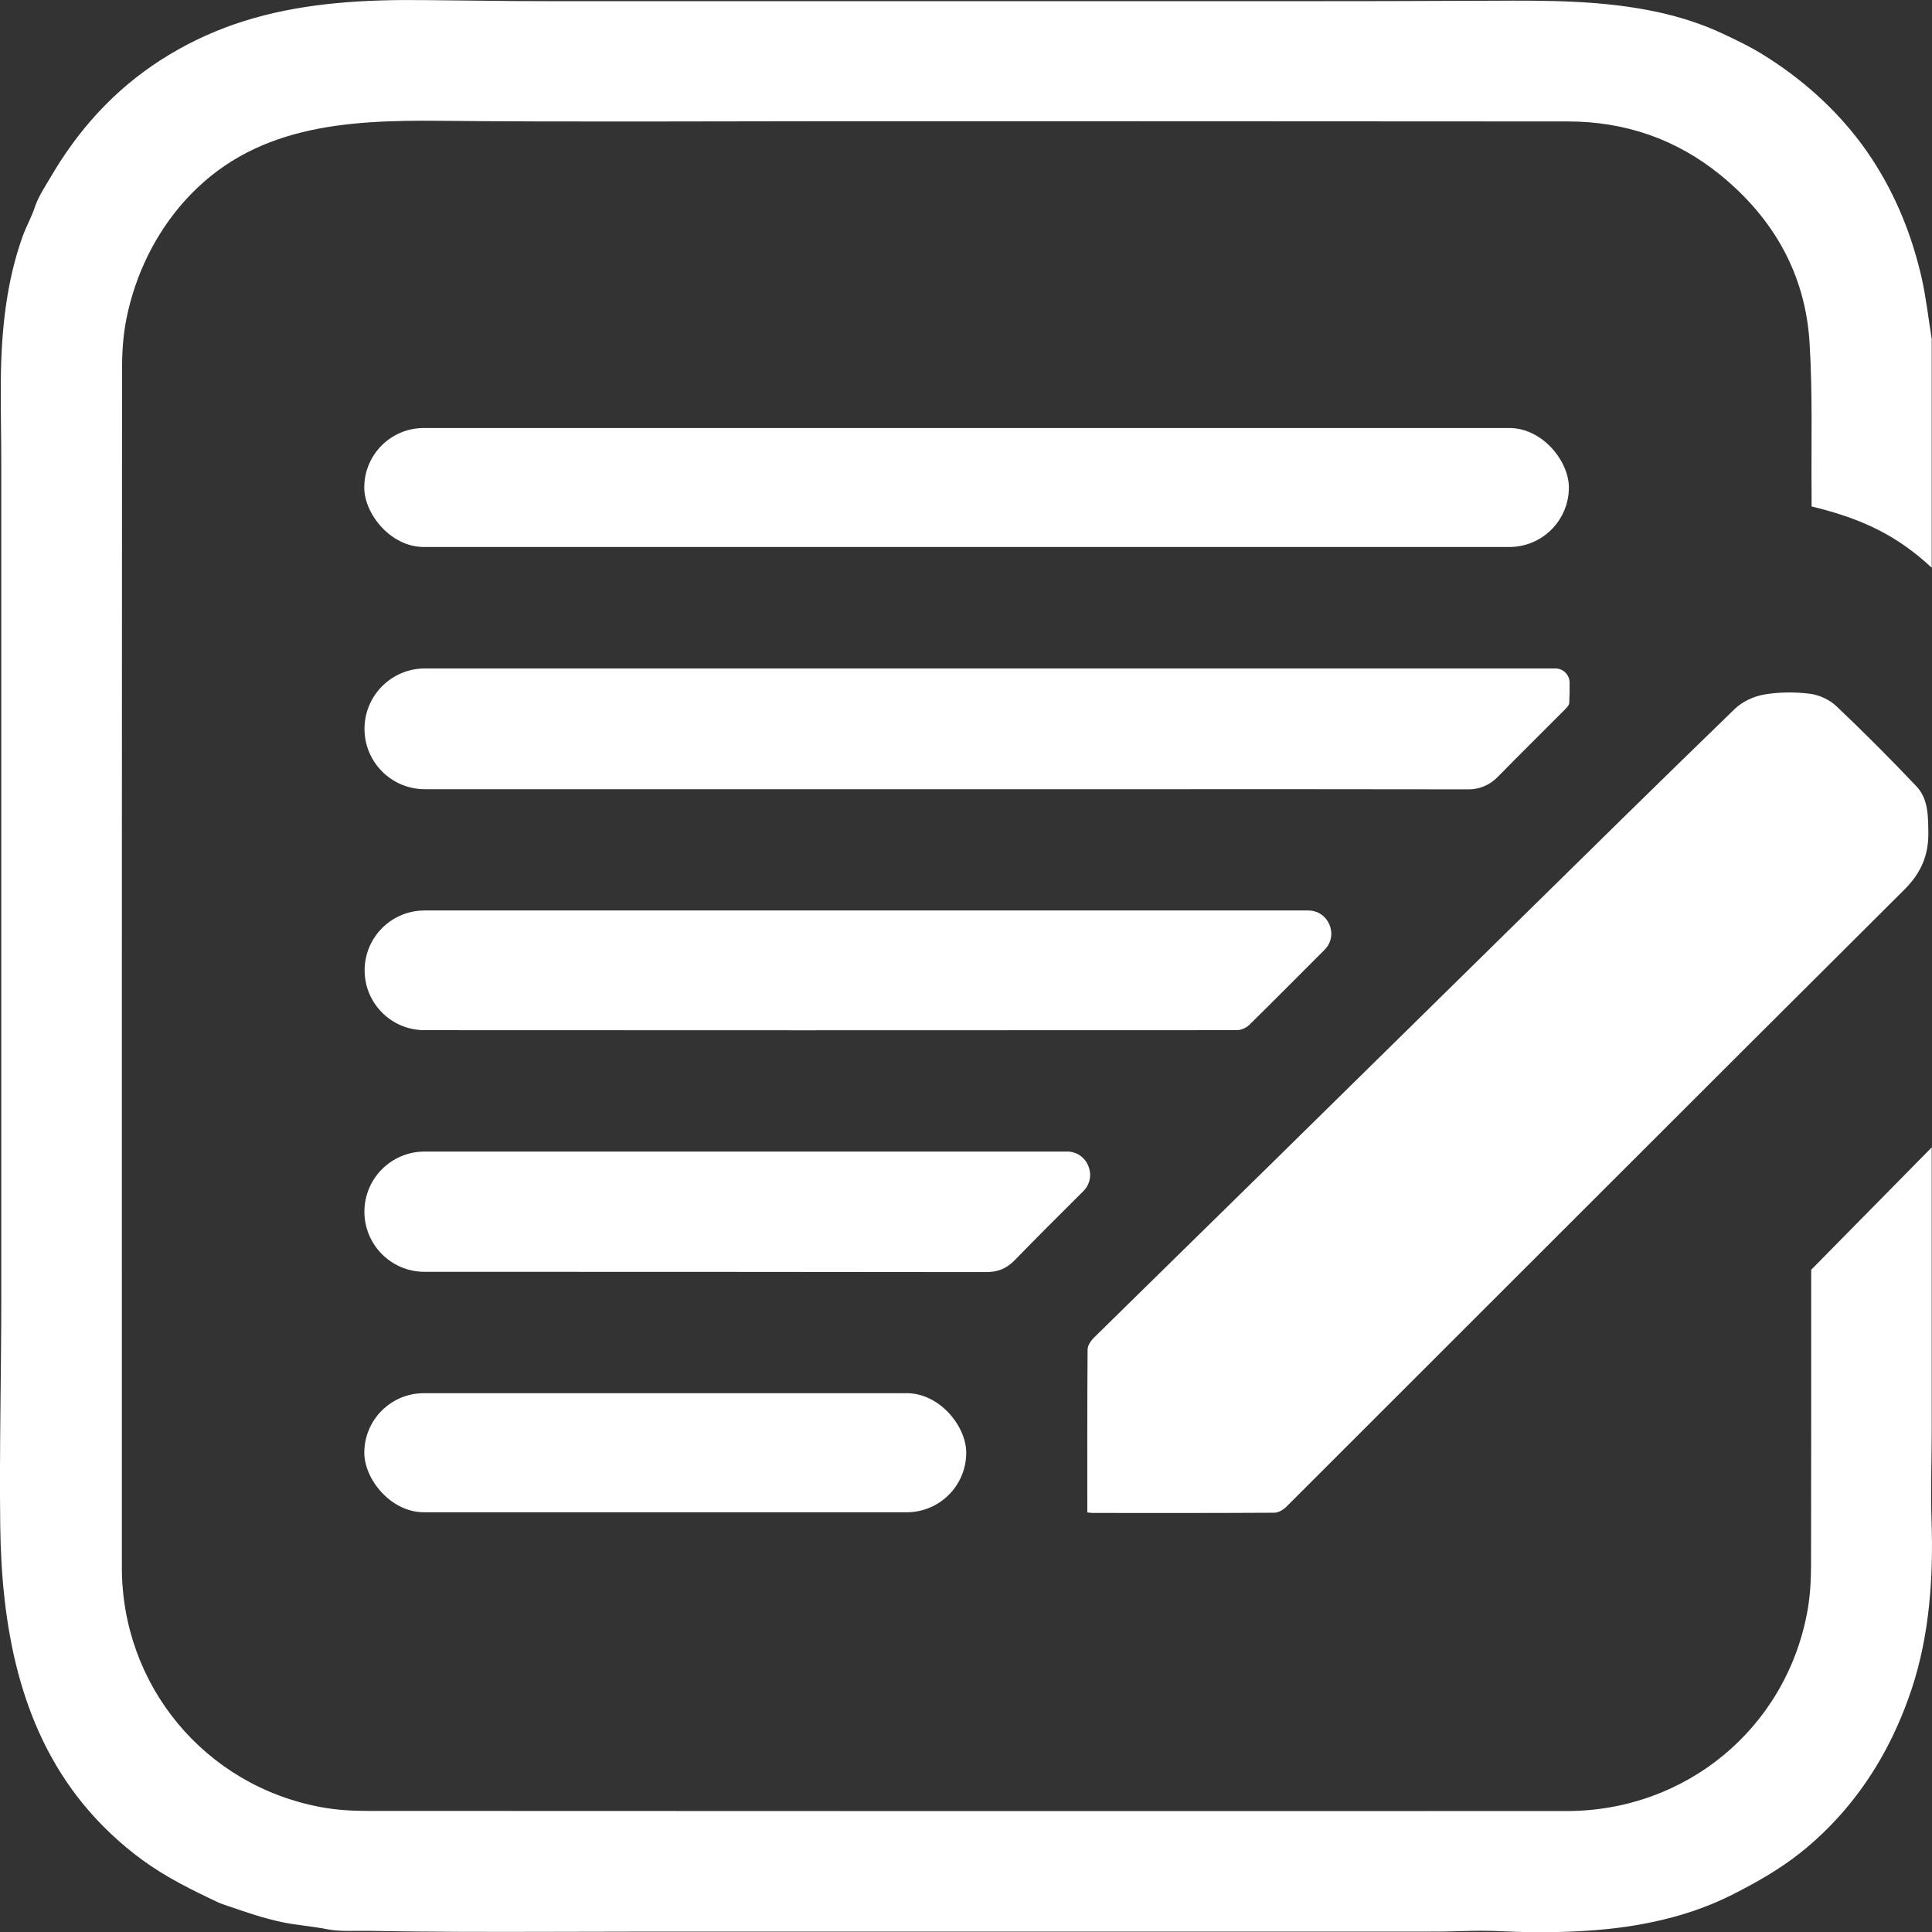 <?xml version="1.0" encoding="UTF-8"?>
<svg xmlns="http://www.w3.org/2000/svg" id="Capa_2" data-name="Capa 2" viewBox="0 0 422.5 422.54">
  <rect x="0" y="0" width="422.5" height="422.54" fill="#333333" stroke="none"/>
  <defs>
    <style> .cls-1 { fill: #fff; } </style>
  </defs>
  <g id="Capa_1-2" data-name="Capa 1">
    <path class="cls-1" d="m418.04,369.41c-1.78,5.33-4.04,10.51-6.85,15.37-4.5,7.8-10.38,14.76-17.44,20.37-4.67,3.71-9.74,6.57-15.03,9.24-5.38,2.72-11.16,4.61-17.04,5.87-2.6.56-5.23,1-7.86,1.33-6.59.83-13.25,1.02-19.89.93-3.32-.04-6.65-.3-9.97-.29-3.05,0-6.17.17-9.26.18-1.34.01-2.69.01-4.04.01h-170.34c-13.34,0-26.67.1-40.01.04-6.59-.02-13.17-.09-19.76-.21-2.99-.05-6.23.21-9.15-.38-3.15-.63-6.39-.84-9.55-1.49-4.16-.86-8.06-2.21-12.07-3.59-.74-.26-1.45-.47-2.18-.82-5.69-2.68-11.24-5.42-16.36-9.14-4.87-3.55-9.28-7.7-13.09-12.36C4.09,377.26.31,355.21.05,333.57c-.2-16.58.23-33.24.23-49.77V101.76c0-6.22-.16-12.45-.1-18.68.11-10.61,1.16-21.31,4.76-31.36.78-2.18,1.97-4.25,2.68-6.43.75-2.3,2.32-4.61,3.54-6.7,1.26-2.15,2.61-4.25,4.06-6.29,2.79-3.93,5.94-7.6,9.43-10.93,8.67-8.25,19.41-14.17,30.91-17.42,5.84-1.66,11.85-2.67,17.89-3.25C80.11.06,86.81-.06,93.49.03c6.43.08,12.8.15,19.22.2,2.87.02,5.74.03,8.61.03h161.89c13.28,0,26.57-.02,39.85-.09,1.08,0,2.16-.01,3.24-.01,12.13-.07,24.43-.1,36.34,2.51,4.89,1.07,9.66,2.6,14.18,4.73,2.99,1.4,5.94,2.82,8.74,4.56,8.28,5.13,15.68,11.66,21.5,19.49,5.81,7.83,9.92,16.81,12.41,26.22.26.99.51,1.99.74,2.99,1.01,4.43,1.5,8.98,2.23,13.48v50.01c-7.4-6.84-14.71-10.59-26.27-13.4,0-.77.01-1.6,0-2.42-.11-11.16.25-22.35-.45-33.47-.94-14.94-7.87-27.1-19.43-36.54-9.71-7.92-20.98-11.76-33.45-11.76-13.5-.01-26.99-.02-40.49-.02-13.49-.01-26.99-.01-40.49-.02-13.49,0-26.99,0-40.48-.01h-40.49c-28.21.01-56.42.19-84.63-.09-20.83-.2-41.17,1.03-55.97,17.62-6.39,7.17-10.67,16.05-12.6,25.45l-.03.15c-.72,3.56-.97,7.28-.97,10.92-.05,87.41-.05,174.82-.04,262.23,0,25.81,18.11,47.66,43.5,52.4,3.28.61,6.68.83,10.02.83,87.49.05,174.98.05,262.46.03,26.03-.01,47.86-18.05,52.59-43.53.63-3.36.82-6.84.83-10.26.03-21.52.04-43.05.03-64.58l26.36-26.76v61.97c0,6.54-.26,13.15-.04,19.67.42,12.39-.43,25.02-4.36,36.85Z"></path>
    <path class="cls-1" d="m237.78,330.74c0-11.93-.03-23.77.06-35.61,0-.89.73-1.96,1.43-2.64,12.69-12.5,25.44-24.94,38.14-37.42,17.39-17.08,34.76-34.2,52.15-51.28,16.57-16.29,33.12-32.6,49.82-48.77,1.64-1.58,4.12-2.74,6.37-3.13,3.27-.56,6.73-.59,10.03-.18,2.04.25,4.33,1.31,5.82,2.73,5.99,5.67,11.81,11.53,17.49,17.51,2.64,2.78,2.56,6.6,2.61,10.18.07,4.85-1.59,8.78-5.21,12.38-45.13,44.92-90.11,89.98-135.16,134.97-.68.68-1.76,1.33-2.66,1.33-13.23.08-26.46.06-39.69.05-.37,0-.74-.07-1.2-.12Z"></path>
    <rect class="cls-1" x="79.66" y="93.6" width="263.43" height="26.02" rx="13.01" ry="13.01"></rect>
    <path class="cls-1" d="m92.92,146.18h247.22c1.71,0,3.1,1.39,3.11,3.1.01,1.5,0,2.98-.08,4.45-.04.62-.79,1.26-1.31,1.79-4.8,4.83-9.65,9.61-14.42,14.47-1.65,1.68-3.9,2.64-6.26,2.63-24.18-.05-48.36-.03-72.54-.03H92.91c-7.29,0-13.2-5.91-13.2-13.2h0c0-7.29,5.91-13.21,13.21-13.21Z"></path>
    <path class="cls-1" d="m92.82,199.11h193.26c4.5,0,6.75,5.45,3.56,8.62h0c-5.47,5.45-10.89,10.95-16.4,16.36-.67.66-1.81,1.19-2.74,1.19-50.97.04-143.58.03-177.69,0-7.22,0-13.07-5.86-13.07-13.08h0c0-7.23,5.86-13.09,13.09-13.09Z"></path>
    <path class="cls-1" d="m233.31,251.82c4.53,0,6.79,5.49,3.58,8.69-5.09,5.06-10.07,10.02-14.97,15.06-1.87,1.91-3.73,2.62-6.37,2.62-34.15-.06-95.8-.06-122.71-.06-7.26,0-13.15-5.89-13.15-13.15h0c0-7.26,5.89-13.15,13.15-13.15h140.47Z"></path>
    <rect class="cls-1" x="79.67" y="304.67" width="131.63" height="26.04" rx="13.02" ry="13.02"></rect>
  </g>
</svg>
